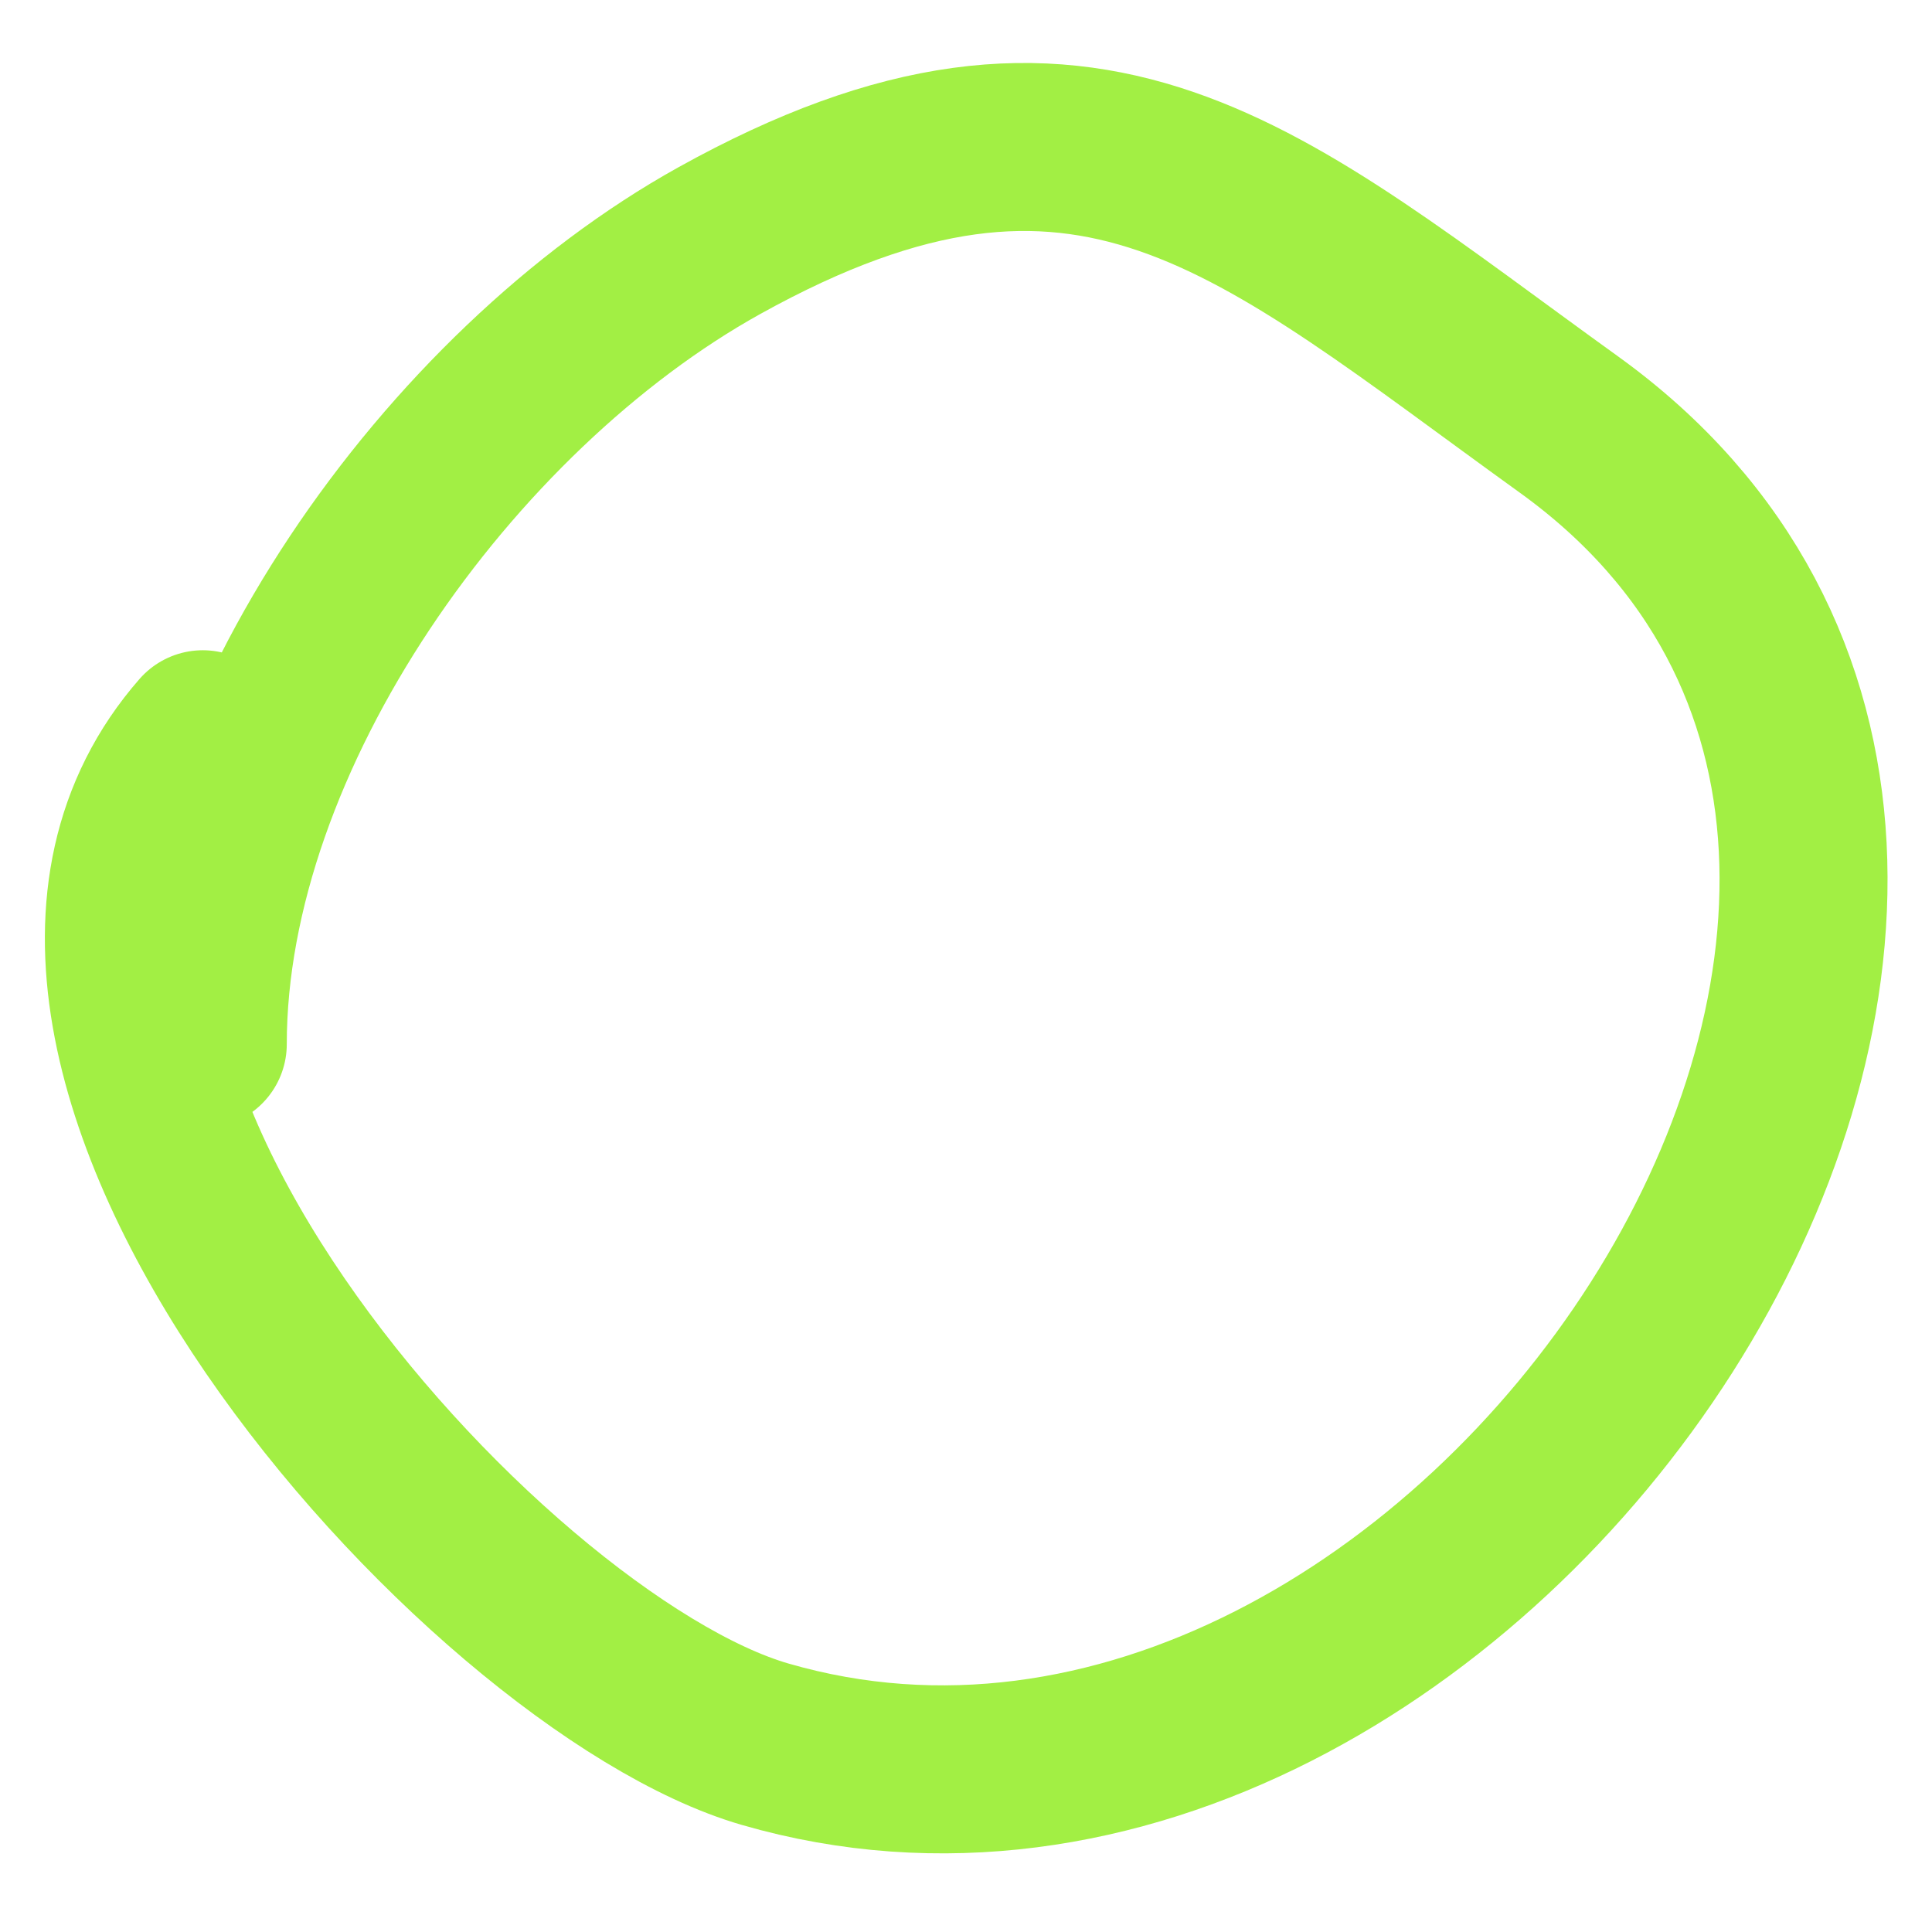 <?xml version="1.0" encoding="UTF-8"?> <svg xmlns="http://www.w3.org/2000/svg" width="23" height="23" viewBox="0 0 23 23" fill="none"><path d="M2.414 8.741C-0.84 12.46 5.733 19.788 9.11 20.765C17.441 23.177 26.044 10.358 18.675 5.052C14.963 2.379 12.965 0.42 8.563 2.865C5.352 4.649 2.414 8.75 2.414 12.43" stroke="#A2EF44" stroke-width="2" stroke-linecap="round"></path></svg> 